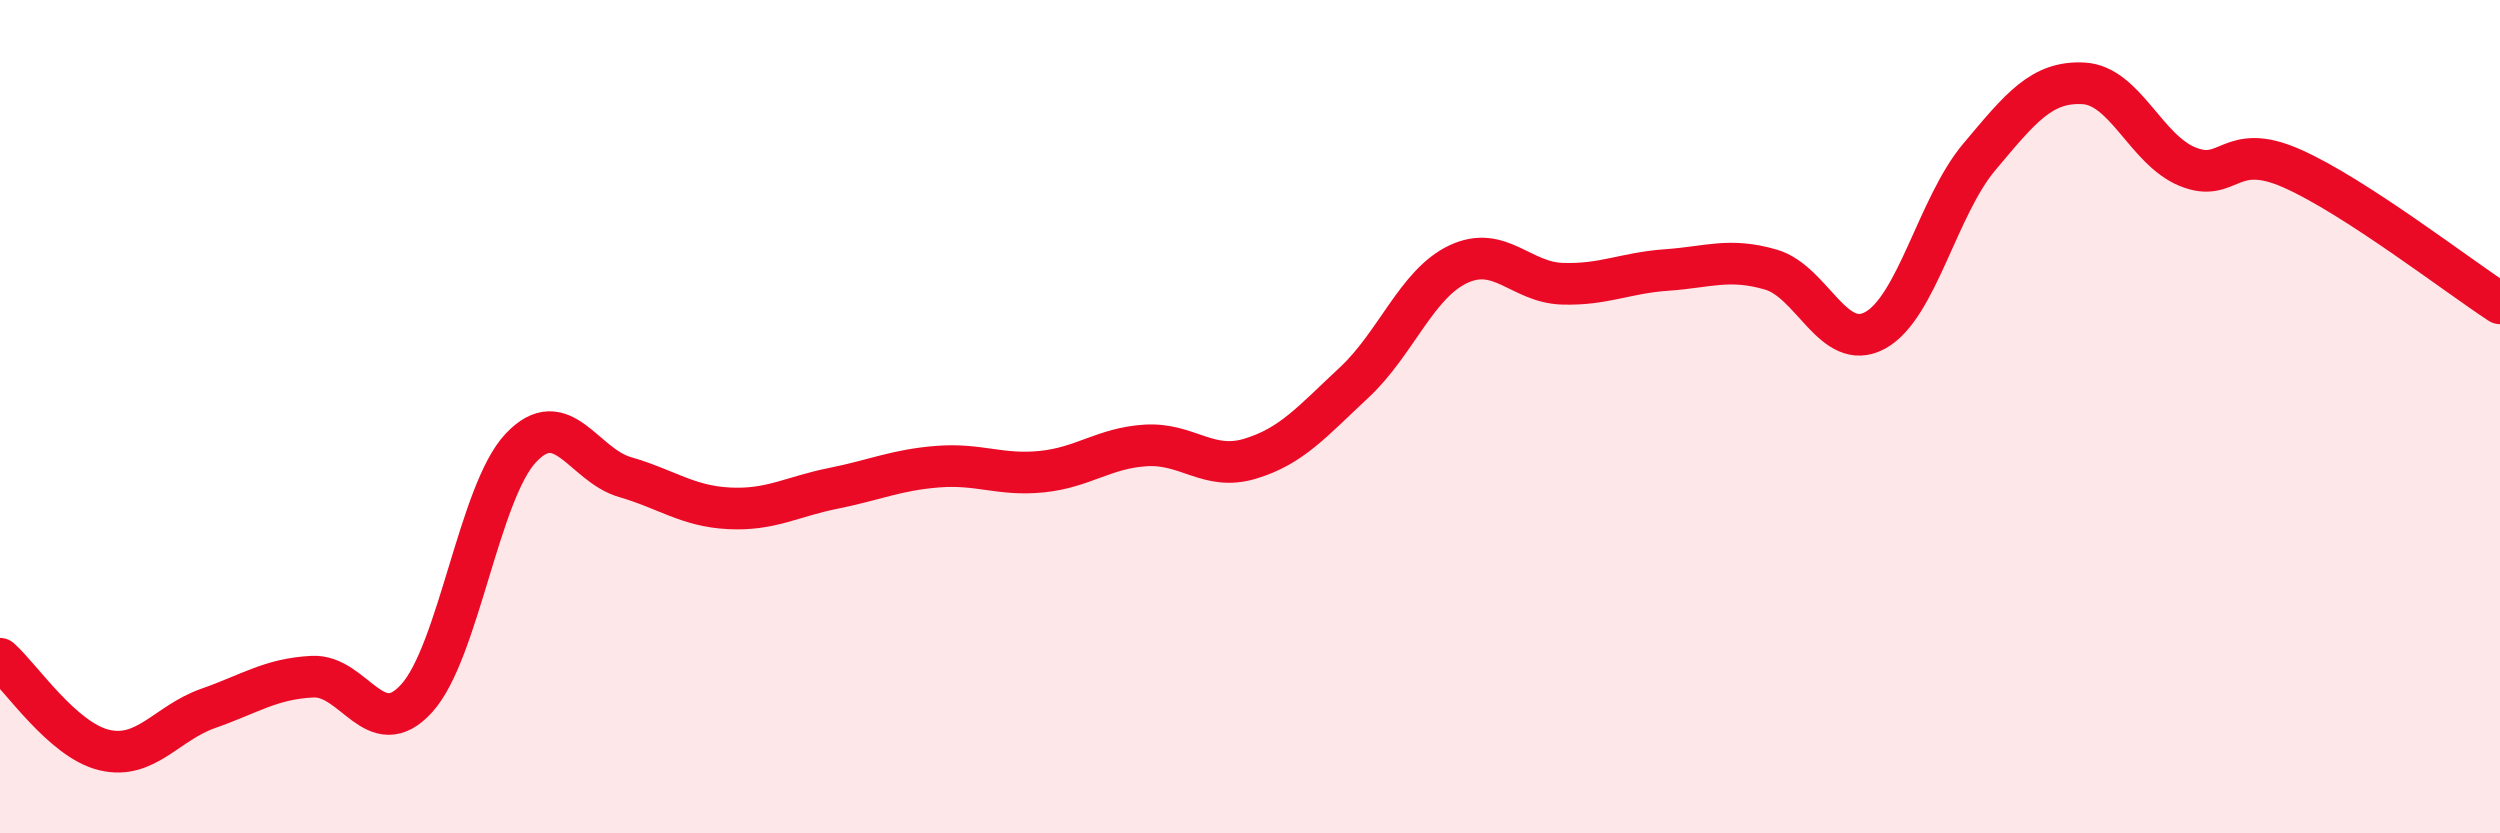 
    <svg width="60" height="20" viewBox="0 0 60 20" xmlns="http://www.w3.org/2000/svg">
      <path
        d="M 0,15.81 C 0.5,16.25 1.5,17.76 2.5,18 C 3.5,18.24 4,17.35 5,17 C 6,16.65 6.5,16.29 7.5,16.24 C 8.5,16.19 9,17.86 10,16.76 C 11,15.66 11.5,11.81 12.5,10.75 C 13.5,9.69 14,11.16 15,11.45 C 16,11.74 16.5,12.15 17.5,12.2 C 18.5,12.25 19,11.92 20,11.72 C 21,11.52 21.5,11.28 22.5,11.2 C 23.5,11.12 24,11.42 25,11.32 C 26,11.22 26.5,10.75 27.5,10.69 C 28.5,10.63 29,11.31 30,11.01 C 31,10.71 31.5,10.11 32.5,9.18 C 33.5,8.25 34,6.81 35,6.34 C 36,5.87 36.5,6.78 37.5,6.81 C 38.5,6.84 39,6.55 40,6.48 C 41,6.41 41.5,6.18 42.5,6.47 C 43.5,6.76 44,8.47 45,7.93 C 46,7.39 46.5,4.96 47.5,3.77 C 48.5,2.58 49,1.95 50,2 C 51,2.05 51.5,3.59 52.5,4 C 53.5,4.41 53.5,3.38 55,4.04 C 56.5,4.7 59,6.63 60,7.28L60 20L0 20Z"
        fill="#EB0A25"
        opacity="0.1"
        stroke-linecap="round"
        stroke-linejoin="round"
      />
      <path
        d="M 0,15.81 C 0.5,16.25 1.5,17.76 2.5,18 C 3.5,18.24 4,17.35 5,17 C 6,16.65 6.5,16.29 7.5,16.24 C 8.5,16.19 9,17.86 10,16.76 C 11,15.66 11.5,11.81 12.5,10.75 C 13.5,9.69 14,11.16 15,11.45 C 16,11.74 16.5,12.15 17.5,12.2 C 18.5,12.25 19,11.92 20,11.72 C 21,11.52 21.5,11.28 22.5,11.2 C 23.5,11.12 24,11.42 25,11.32 C 26,11.22 26.5,10.75 27.5,10.69 C 28.5,10.63 29,11.31 30,11.01 C 31,10.71 31.5,10.11 32.5,9.18 C 33.5,8.25 34,6.81 35,6.34 C 36,5.87 36.5,6.78 37.5,6.81 C 38.5,6.84 39,6.55 40,6.48 C 41,6.41 41.5,6.18 42.5,6.47 C 43.5,6.76 44,8.47 45,7.93 C 46,7.39 46.5,4.96 47.5,3.77 C 48.5,2.58 49,1.95 50,2 C 51,2.05 51.5,3.59 52.5,4 C 53.5,4.41 53.5,3.38 55,4.04 C 56.5,4.7 59,6.63 60,7.28"
        stroke="#EB0A25"
        stroke-width="1"
        fill="none"
        stroke-linecap="round"
        stroke-linejoin="round"
      />
    </svg>
  
